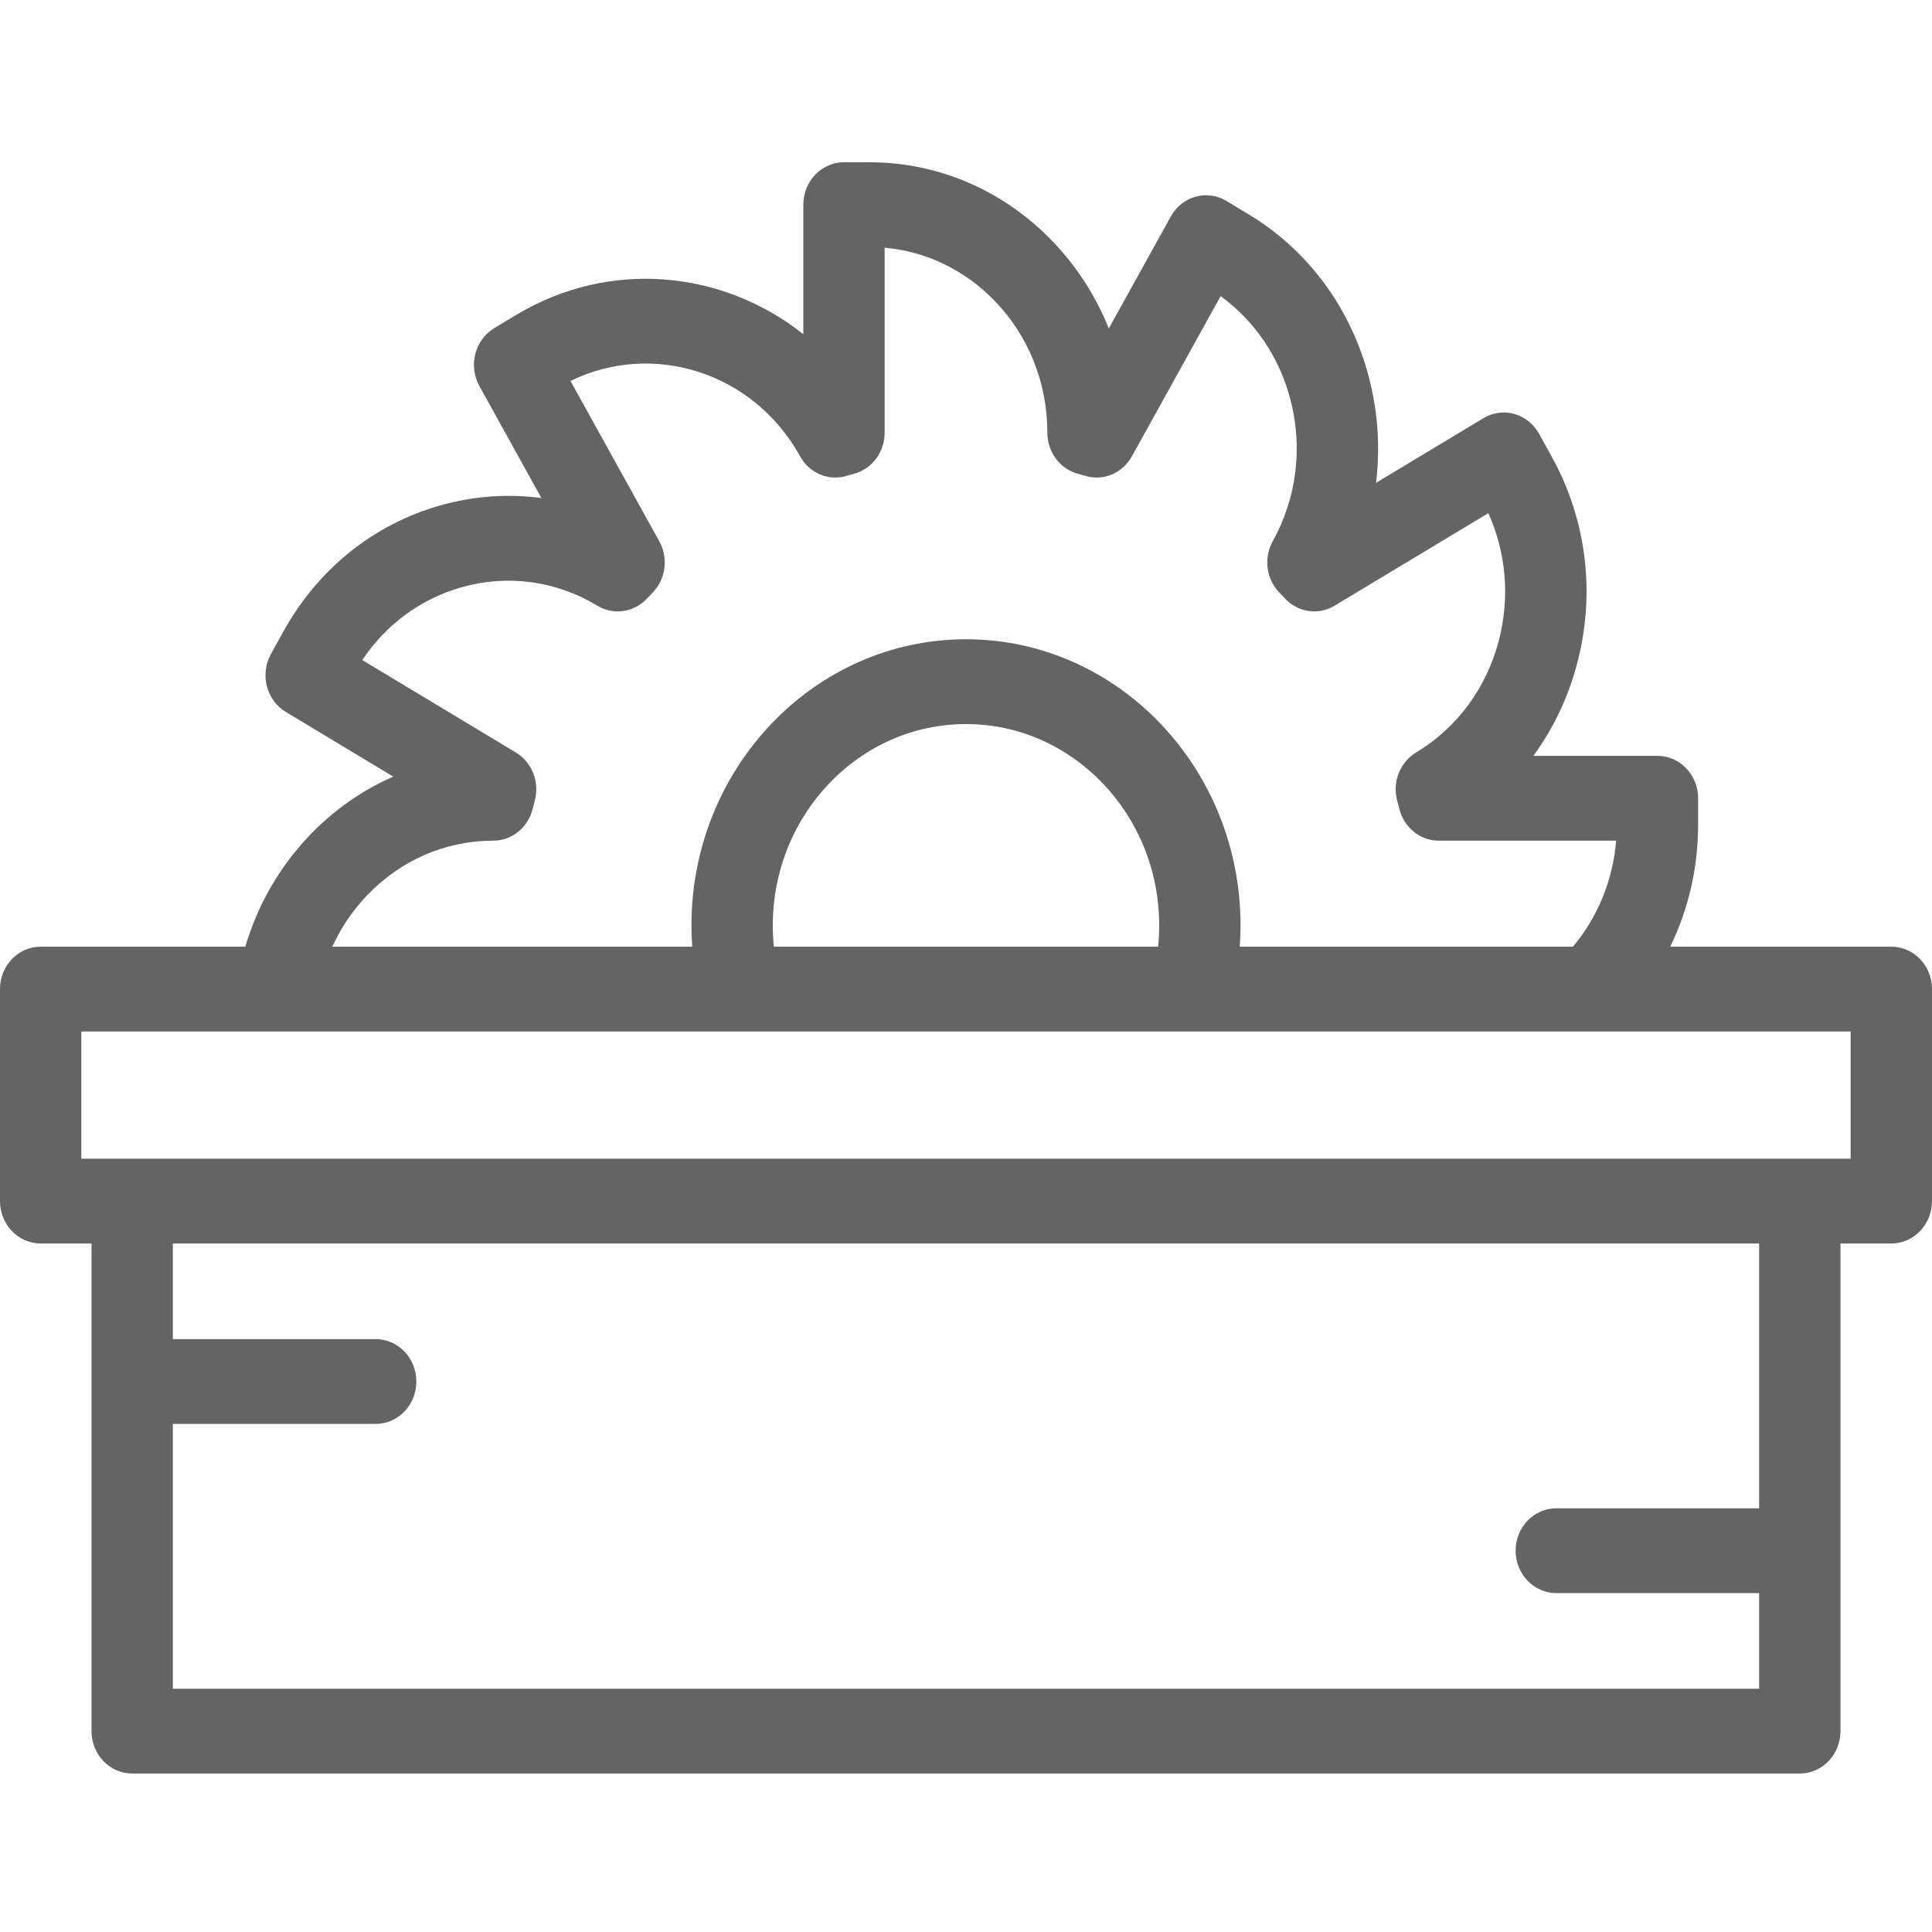 <svg width="512" height="512" viewBox="0 0 512 512" fill="none" xmlns="http://www.w3.org/2000/svg">
<g clip-path="url(#clip0_2198_1767)">
<path d="M501.22 250.877H442.636C447.452 240.97 450.02 229.961 450.02 218.538V211.548C450.02 205.342 445.194 200.311 439.241 200.311H406.361C411.727 192.978 415.717 184.547 418.076 175.37C422.827 156.879 420.388 137.568 411.208 120.994L407.856 114.937C406.427 112.356 404.073 110.471 401.311 109.7C398.547 108.926 395.606 109.331 393.13 110.823L364.66 127.958C365.79 118.81 365.202 109.432 362.843 100.256C358.089 81.764 346.711 66.311 330.811 56.744L325.012 53.25C322.537 51.758 319.593 51.353 316.832 52.124C314.069 52.894 311.714 54.778 310.284 57.359L293.842 87.042C290.433 78.532 285.425 70.711 278.979 63.985C265.986 50.453 248.722 43 230.37 43H223.666C217.713 43 212.887 48.031 212.887 54.237V88.562C191.486 71.579 161.504 68.593 136.782 83.466L130.983 86.96C125.832 90.065 124.068 96.934 127.043 102.307L143.48 131.986C134.705 130.808 125.704 131.421 116.901 133.88C99.16 138.836 84.332 150.697 75.155 167.273L71.803 173.318C70.372 175.898 69.984 178.967 70.723 181.846C71.462 184.726 73.269 187.181 75.745 188.672L104.222 205.815C96.061 209.369 88.561 214.59 82.11 221.308C74.083 229.687 68.28 239.781 65.021 250.878H10.781C4.826 250.878 0 255.909 0 262.115V318.3C0 324.506 4.826 329.537 10.779 329.537H24.252V458.763C24.252 464.969 29.078 470 35.031 470H476.967C482.92 470 487.746 464.969 487.746 458.763V329.535H501.221C507.174 329.535 512 324.504 512 318.299V262.114C511.999 255.908 507.173 250.877 501.22 250.877ZM97.352 237.196C106.275 227.903 118.127 222.785 130.726 222.785C135.657 222.785 139.96 219.296 141.174 214.312C141.298 213.803 141.433 213.293 141.565 212.788L141.744 212.109C143.025 207.188 140.967 201.985 136.732 199.436L96.009 174.919C102.357 165.415 111.622 158.618 122.478 155.586C134.594 152.202 147.247 153.913 158.125 160.403C162.382 163.091 167.886 162.398 171.404 158.662C171.893 158.143 172.392 157.633 172.931 157.081C176.44 153.492 177.175 147.881 174.716 143.443L151.186 100.954C173.027 90.305 199.494 98.61 211.88 120.65C212.604 122.049 213.613 123.291 214.862 124.276C217.554 126.399 221.042 127.086 224.294 126.131C225.013 125.92 225.732 125.72 226.45 125.52C231.165 124.206 234.444 119.752 234.444 114.666V65.65C245.507 66.631 255.788 71.596 263.736 79.872C272.649 89.175 277.559 101.531 277.559 114.665C277.559 119.752 280.838 124.205 285.553 125.519C286.259 125.716 286.965 125.912 287.661 126.121C292.416 127.537 297.486 125.401 299.959 120.937L323.477 78.484C332.594 85.102 339.114 94.758 342.023 106.071C345.285 118.762 343.611 132.018 337.308 143.397C337.2 143.591 337.076 143.834 336.98 144.035C334.889 148.396 335.733 153.666 339.071 157.08C339.582 157.603 340.082 158.124 340.583 158.657C344.026 162.318 349.41 163.085 353.67 160.522L394.426 135.992C399.146 146.475 400.163 158.239 397.254 169.555C393.992 182.247 386.185 192.854 375.27 199.425C374.454 199.916 373.693 200.527 373.027 201.222C370.261 204.107 369.21 208.328 370.284 212.249C370.476 212.951 370.658 213.66 370.864 214.461C372.127 219.372 376.398 222.786 381.275 222.786H428.293C427.443 233.214 423.466 242.976 416.841 250.877H328.552C328.684 249.011 328.757 247.137 328.757 245.26C328.757 203.436 296.118 169.411 256 169.411C215.881 169.411 183.242 203.436 183.242 245.26C183.242 247.137 183.315 249.011 183.447 250.877H88.073C90.362 245.852 93.484 241.236 97.352 237.196ZM307.199 245.26C307.199 247.141 307.105 249.017 306.918 250.877H205.08C204.894 249.016 204.8 247.14 204.8 245.26C204.8 215.829 227.769 191.885 256 191.885C284.23 191.885 307.199 215.829 307.199 245.26ZM466.187 399.711H412.434C406.481 399.711 401.655 404.742 401.655 410.948C401.655 417.154 406.481 422.185 412.434 422.185H466.187V447.525H45.809V377.353H99.561C105.514 377.353 110.34 372.322 110.34 366.116C110.34 359.91 105.514 354.879 99.561 354.879H45.809V329.539H466.187V399.711ZM490.441 307.062H21.558V273.351H490.441V307.062Z" fill="#646464"/>
</g>
<defs>
<clipPath id="clip0_2198_1767">
<rect width="512" height="512" fill="none"/>
</clipPath>
</defs>
</svg>
